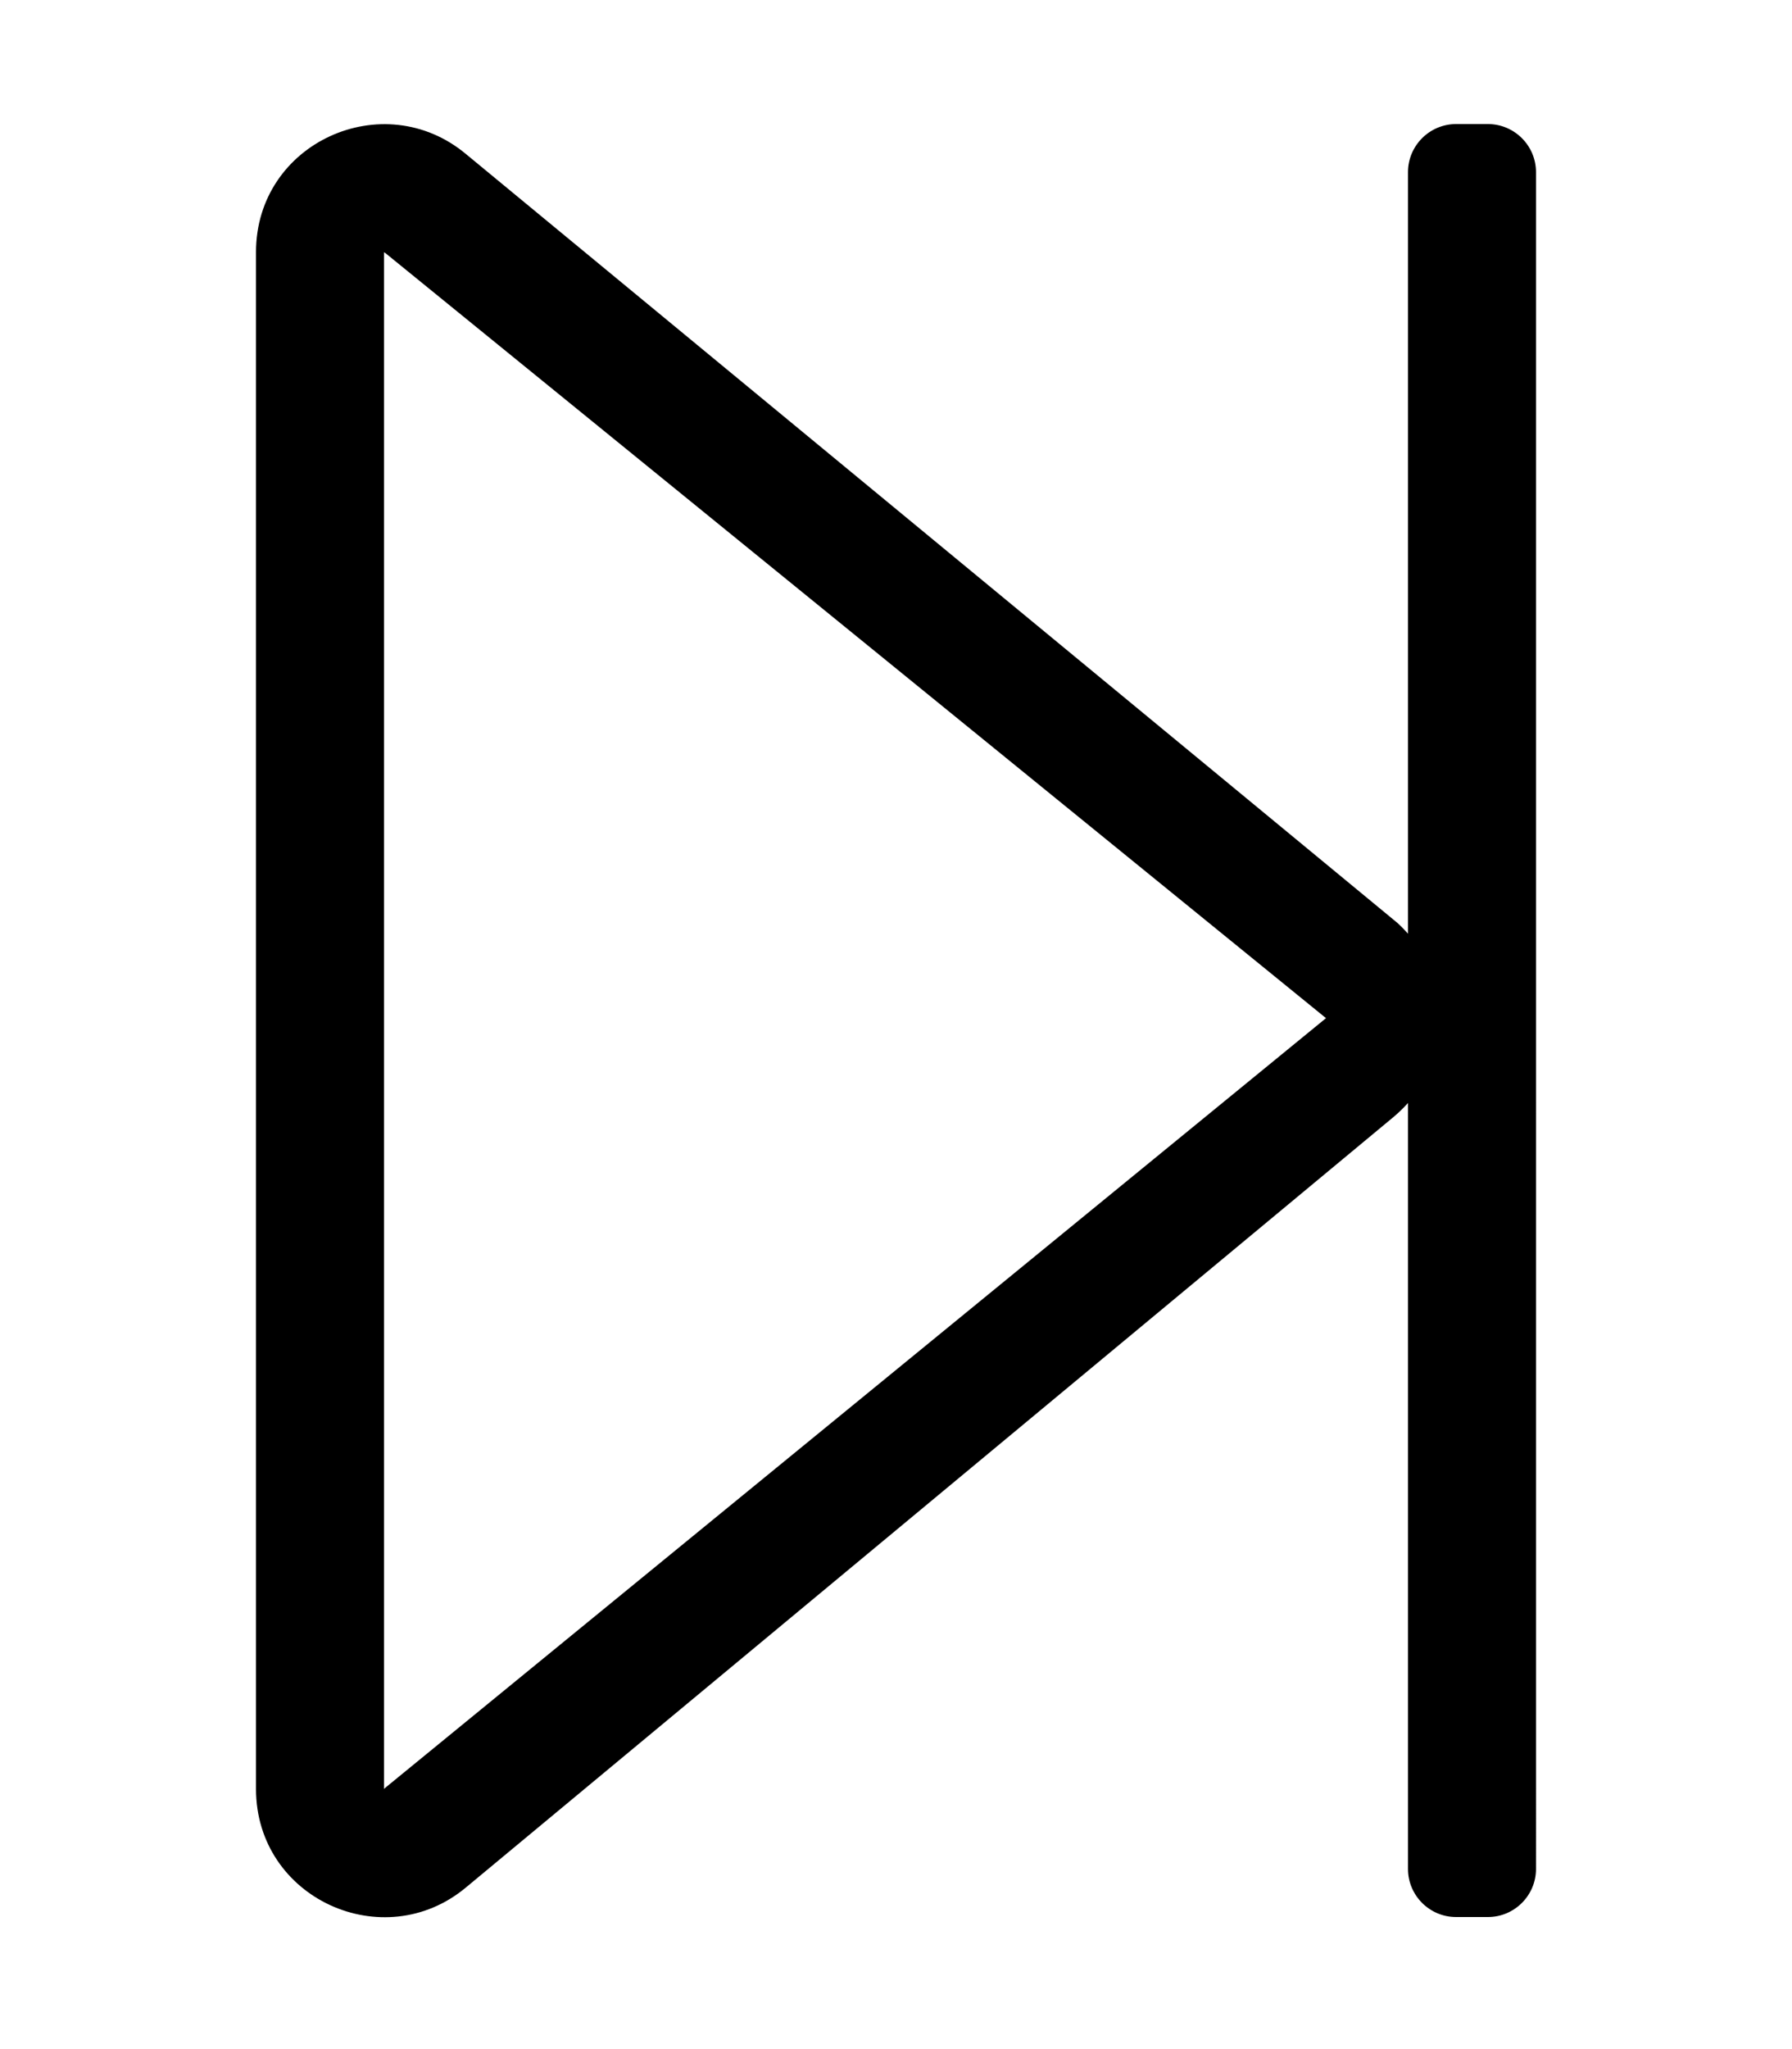 <svg xmlns="http://www.w3.org/2000/svg" viewBox="0 0 448 512"><!-- Font Awesome Pro 5.15.1 by @fontawesome - https://fontawesome.com License - https://fontawesome.com/license (Commercial License) --><path d="M372 31h-8c-6.6 0-12 5.4-12 12v190.3c-1.1-1.2-2.2-2.4-3.5-3.4l-232-191.4C95.9 21.3 64 35.6 64 63v384c0 27.4 31.9 41.8 52.5 24.6l232-192.6c1.3-1.1 2.4-2.2 3.5-3.4V467c0 6.6 5.4 12 12 12h8c6.6 0 12-5.4 12-12V43c0-6.6-5.4-12-12-12zm-40.5 223.4L96.2 446.8l-.1.1-.1.1V63l.1.1.2.1 235.2 191.2z"/></svg>